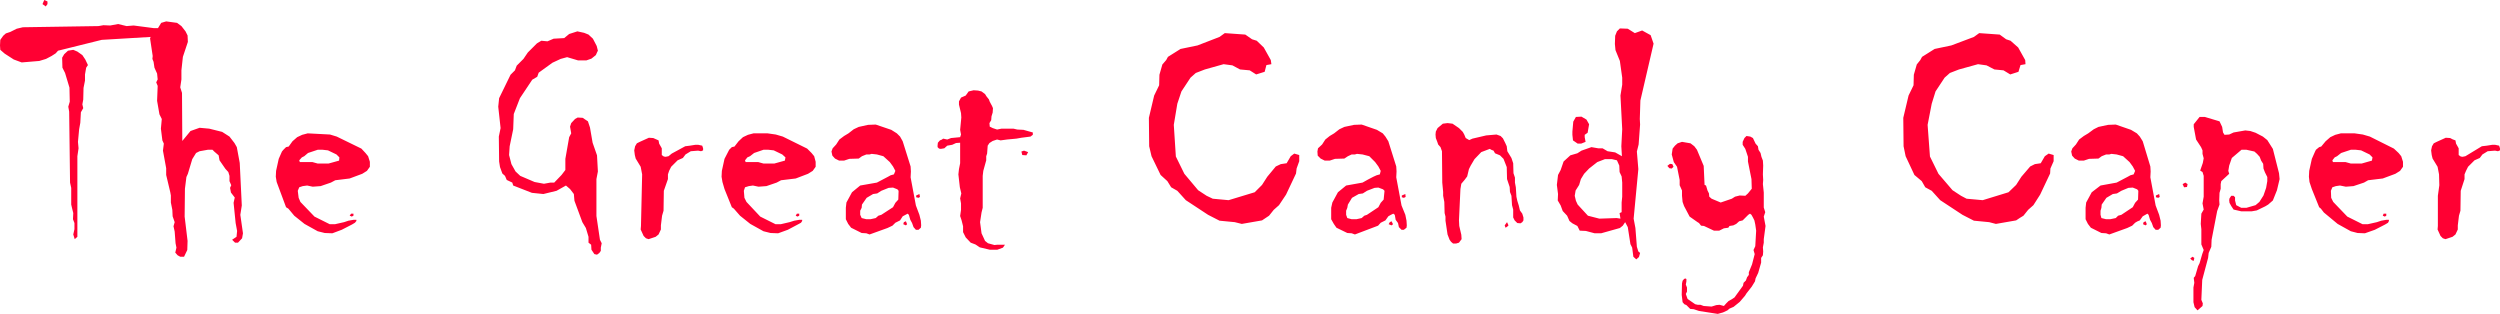 <?xml version="1.0" encoding="UTF-8" standalone="no"?>
<svg xmlns:xlink="http://www.w3.org/1999/xlink" height="53.55px" width="426.5px" xmlns="http://www.w3.org/2000/svg">
  <g transform="matrix(1.0, 0.0, 0.0, 1.0, 213.25, 26.75)">
    <path d="M2.8 -15.65 L2.5 -14.5 1.05 -14.05 -0.05 -14.75 -1.7 -14.9 -3.0 -15.6 -4.5 -15.8 -7.7 -14.9 -9.25 -14.3 -10.15 -13.5 -11.7 -11.15 -12.4 -9.05 -13.0 -5.45 -12.65 -0.05 -11.2 2.9 -8.85 5.7 -7.4 6.65 -6.35 7.15 -3.65 7.4 0.8 6.05 2.05 4.8 2.95 3.4 4.4 1.65 5.25 1.25 6.25 1.1 6.95 -0.1 7.55 -0.55 8.4 -0.3 8.4 0.75 7.95 2.0 7.85 2.85 6.15 6.45 4.95 8.25 4.05 9.05 3.25 10.05 2.05 10.85 -1.4 11.45 -2.6 11.15 -5.2 10.9 -7.15 9.9 -10.95 7.4 -12.4 5.8 -13.45 5.2 -14.1 4.15 -15.25 3.1 -16.8 -0.1 -17.2 -1.8 -17.25 -6.65 -16.35 -10.45 -15.5 -12.2 -15.45 -14.0 -14.95 -15.75 -14.3 -16.5 -14.0 -17.05 -11.85 -18.4 -8.95 -19.0 -5.2 -20.45 -4.3 -21.1 -0.8 -20.85 0.35 -20.05 1.15 -19.8 2.35 -18.65 3.55 -16.5 3.65 -15.8 2.8 -15.65 M11.6 -1.45 L12.3 -2.1 12.85 -2.95 13.6 -3.55 14.35 -4.0 15.25 -4.7 16.1 -5.1 17.75 -5.45 19.05 -5.5 21.65 -4.6 22.65 -4.0 23.1 -3.45 23.6 -2.65 24.95 1.65 25.0 2.5 24.95 3.5 25.85 8.3 26.5 9.9 26.7 10.9 26.75 11.7 26.7 12.1 26.25 12.45 25.85 12.45 25.4 12.0 25.25 11.3 24.85 10.75 24.7 9.9 24.45 9.7 Q24.0 9.9 23.6 10.15 L23.1 10.85 22.3 11.25 21.85 11.75 17.9 13.25 17.35 13.05 16.6 13.0 14.75 12.1 14.3 11.45 13.85 10.65 13.85 8.7 14.05 7.8 15.0 6.05 16.4 4.9 19.2 4.4 Q20.15 3.85 21.05 3.4 L21.6 3.15 22.15 3.0 22.3 2.4 21.9 1.65 21.35 0.9 20.35 -0.1 19.2 -0.4 18.25 -0.5 17.9 -0.4 17.35 -0.4 16.7 -0.1 16.1 0.3 14.5 0.35 13.6 0.65 12.75 0.65 12.05 0.3 11.55 -0.2 11.5 -0.9 11.6 -1.45 M35.65 -4.9 L36.3 -4.25 36.55 -3.8 36.8 -3.2 37.4 -2.85 37.95 -3.1 40.3 -3.65 42.05 -3.8 42.75 -3.55 43.15 -3.15 43.55 -2.35 43.8 -1.8 43.9 -0.95 44.6 0.2 44.9 1.1 44.95 2.8 45.2 3.55 45.2 4.4 45.35 5.2 45.45 6.8 45.6 7.5 45.85 8.3 46.05 9.15 46.45 9.7 46.65 10.35 46.65 10.85 46.45 11.15 46.15 11.35 45.6 11.3 45.15 10.85 44.9 10.35 44.9 9.0 44.7 8.25 44.6 6.65 44.35 6.0 44.3 5.15 43.85 3.8 43.8 1.75 43.25 0.35 42.65 -0.25 41.8 -0.6 41.55 -1.05 Q41.2 -1.15 40.9 -1.35 L39.45 -0.8 38.3 0.4 37.65 1.5 37.35 2.1 37.05 3.35 36.6 3.95 36.05 4.6 35.9 5.5 35.65 10.85 35.7 11.8 36.05 13.3 36.1 14.05 35.65 14.65 35.15 14.8 34.65 14.8 34.3 14.5 34.05 14.15 33.7 13.25 33.35 10.9 33.35 10.2 33.2 9.6 33.15 7.7 32.95 6.65 32.95 6.0 32.8 4.4 32.75 -0.95 32.5 -1.65 32.1 -2.1 31.95 -2.55 31.7 -3.2 31.65 -3.8 31.7 -4.3 32.0 -4.9 32.3 -5.15 32.9 -5.65 33.7 -5.75 34.55 -5.65 35.65 -4.9 M66.9 -21.55 L68.35 -20.75 68.85 -19.3 66.6 -9.6 66.5 -6.45 66.55 -5.5 66.3 -2.1 66.0 -0.9 66.25 2.1 65.45 10.55 65.75 12.15 66.0 15.35 66.25 16.15 66.55 16.4 66.35 17.1 65.9 17.5 65.4 17.05 65.2 15.5 64.9 14.9 64.45 12.0 64.0 11.15 63.6 11.75 63.1 12.15 59.9 13.05 58.8 13.05 57.3 12.65 56.25 12.6 55.85 11.8 55.0 11.35 54.5 10.95 54.1 10.05 53.35 9.25 53.0 8.3 52.5 7.45 52.55 6.35 52.35 4.8 52.55 3.1 53.0 2.25 53.5 0.8 54.65 -0.25 55.85 -0.6 56.55 -1.05 58.25 -1.65 59.4 -1.45 60.15 -1.45 61.0 -0.95 62.3 -0.75 63.45 -0.1 63.35 -1.8 63.5 -4.7 63.2 -10.45 63.5 -12.3 63.5 -13.5 63.1 -16.35 62.35 -18.2 62.25 -19.25 62.3 -20.65 62.6 -21.4 63.1 -21.9 64.45 -21.85 65.65 -21.1 66.9 -21.55 M55.0 -4.3 L55.15 -6.0 55.6 -6.8 56.55 -6.85 57.4 -6.35 57.85 -5.55 57.6 -4.1 57.1 -3.75 57.1 -3.35 57.25 -2.55 56.5 -2.25 55.9 -2.25 55.1 -2.8 55.0 -3.75 55.0 -4.3 M72.1 -1.4 L72.5 -1.9 72.95 -2.3 73.7 -2.55 75.15 -2.3 75.8 -1.8 76.25 -1.2 77.4 1.55 77.55 4.8 77.8 4.9 78.05 5.75 78.3 6.25 78.35 6.8 78.75 7.15 80.3 7.8 82.2 7.15 82.75 6.8 83.55 6.6 84.5 6.65 84.95 6.25 85.6 5.45 85.55 3.8 84.95 0.8 84.95 0.0 84.5 -1.35 84.05 -2.05 84.05 -2.55 84.35 -3.2 84.7 -3.55 85.35 -3.45 85.8 -3.2 86.25 -2.25 86.65 -1.8 86.75 -1.2 87.1 -0.65 87.25 0.0 87.5 0.65 87.55 1.5 87.5 3.0 87.55 3.95 87.5 4.65 87.65 6.1 87.65 8.65 87.9 9.45 87.65 10.2 87.95 11.8 87.65 14.05 87.65 14.65 87.5 15.45 87.55 16.15 87.5 16.8 87.2 17.25 87.2 18.05 86.7 19.8 86.25 20.75 86.15 21.25 85.6 22.15 84.7 23.3 84.45 23.7 83.55 24.75 82.5 25.6 81.8 25.9 81.45 26.2 80.7 26.55 79.8 26.8 76.6 26.3 75.7 26.0 75.1 25.95 74.45 25.3 74.1 25.15 73.8 24.8 73.65 23.55 73.7 21.6 73.8 21.15 74.05 20.85 74.25 20.75 74.45 20.85 74.45 21.25 74.35 21.8 74.55 22.3 74.55 23.0 74.35 23.4 74.65 24.25 75.95 25.15 76.4 25.25 76.85 25.25 77.4 25.45 78.75 25.55 79.55 25.3 80.1 25.25 80.85 25.45 81.25 25.0 81.65 24.6 82.2 24.3 82.65 24.0 84.1 22.0 84.2 21.5 84.6 21.1 84.8 20.55 85.1 20.15 85.1 19.7 85.65 18.35 86.1 16.6 85.9 15.9 86.2 15.25 86.35 12.6 86.2 11.55 86.05 10.85 85.8 10.35 85.55 9.9 85.3 9.7 85.0 9.9 84.05 10.85 83.45 11.0 82.95 11.45 82.45 11.7 81.8 11.8 81.6 12.1 80.85 12.2 80.05 12.6 79.15 12.6 77.45 11.8 76.95 11.75 76.6 11.3 76.35 11.15 75.0 10.2 74.05 8.4 73.8 7.7 73.7 6.65 73.7 5.75 73.3 4.85 73.3 3.95 72.85 1.7 72.3 0.9 71.95 -0.4 72.1 -1.4 M119.65 -19.0 L123.5 -20.45 124.4 -21.1 127.9 -20.85 129.0 -20.05 129.75 -19.8 131.05 -18.65 132.25 -16.5 132.3 -15.8 131.45 -15.65 131.1 -14.5 129.7 -14.05 128.55 -14.75 127.0 -14.9 125.65 -15.6 124.2 -15.8 120.95 -14.9 119.4 -14.3 118.5 -13.5 116.95 -11.15 116.3 -9.05 115.6 -5.45 116.0 -0.05 117.45 2.9 119.85 5.7 121.3 6.65 122.25 7.15 125.0 7.4 129.4 6.05 130.7 4.8 131.6 3.4 133.1 1.65 133.9 1.25 134.9 1.1 135.6 -0.1 136.25 -0.55 137.1 -0.3 137.1 0.75 136.55 2.0 136.5 2.85 134.8 6.45 133.65 8.25 132.75 9.05 131.95 10.05 Q131.35 10.4 130.7 10.85 L127.25 11.45 126.1 11.15 123.5 10.9 121.55 9.9 117.75 7.4 116.3 5.8 115.2 5.2 114.6 4.15 113.35 3.1 111.85 -0.1 111.5 -1.8 111.45 -6.65 112.35 -10.45 113.2 -12.2 113.25 -14.0 113.75 -15.75 114.35 -16.5 114.65 -17.05 116.8 -18.4 119.65 -19.0 M140.3 -1.45 L140.9 -2.1 141.45 -2.95 142.25 -3.55 143.0 -4.0 143.95 -4.7 144.75 -5.1 146.4 -5.45 147.7 -5.5 150.3 -4.6 151.3 -4.0 151.8 -3.45 152.3 -2.65 153.6 1.65 153.65 2.5 153.6 3.5 154.5 8.3 155.1 9.9 155.35 10.9 155.4 11.7 155.35 12.1 154.95 12.45 154.5 12.45 154.1 12.0 153.85 11.3 153.55 10.75 153.3 9.9 153.1 9.7 152.3 10.15 151.8 10.85 Q151.35 11.0 151.0 11.25 L150.5 11.75 149.65 12.15 146.6 13.25 146.05 13.05 145.25 13.0 143.45 12.1 142.95 11.45 142.55 10.65 142.55 8.7 142.65 7.8 143.6 6.05 145.1 4.9 147.85 4.4 149.75 3.4 150.2 3.15 150.75 3.0 151.0 2.4 150.6 1.65 150.05 0.9 148.95 -0.1 147.85 -0.4 146.95 -0.5 146.6 -0.4 146.05 -0.4 145.3 -0.1 144.75 0.3 143.15 0.35 142.25 0.65 141.4 0.65 140.7 0.3 140.25 -0.2 140.1 -0.9 140.3 -1.45 M162.9 -6.8 L165.4 -6.05 165.85 -5.1 166.0 -4.15 166.25 -3.75 167.05 -3.8 167.8 -4.15 169.8 -4.5 170.65 -4.4 171.55 -4.1 172.8 -3.45 173.55 -2.85 174.5 -1.35 175.55 2.8 175.65 3.8 175.2 5.7 174.5 7.45 173.7 8.15 173.2 8.45 171.75 9.15 170.9 9.3 169.1 9.3 167.8 9.0 167.4 8.4 167.1 7.85 167.05 7.4 167.1 7.1 167.4 6.65 167.8 6.65 168.05 6.9 168.05 7.45 168.25 8.25 169.1 8.7 170.0 8.7 171.55 8.25 172.2 7.7 172.9 6.6 173.35 5.3 173.55 4.15 173.55 3.45 173.15 2.65 172.9 2.0 172.85 1.2 172.5 0.65 172.25 0.0 171.8 -0.5 171.35 -0.9 170.0 -1.2 169.15 -1.2 167.5 0.2 167.05 1.5 166.9 2.4 167.05 2.9 165.7 4.15 165.6 4.65 165.6 5.45 165.4 6.15 165.35 7.45 165.4 8.15 165.0 9.25 164.05 14.15 164.0 15.35 163.55 16.4 163.45 17.25 162.45 21.0 162.3 24.4 162.55 25.0 162.5 25.45 161.65 26.2 161.15 25.65 160.95 24.8 160.95 22.3 161.1 21.5 161.0 20.65 161.25 20.35 161.75 18.65 162.0 18.15 162.45 16.6 162.7 15.9 162.3 14.95 162.3 12.35 162.2 11.45 162.3 9.7 162.7 9.0 162.5 7.95 162.7 6.8 162.7 3.25 162.5 2.6 162.1 2.35 162.55 1.05 162.7 0.25 162.5 -0.5 162.5 -1.1 162.25 -1.65 161.4 -2.95 161.0 -5.1 161.0 -5.55 162.0 -6.8 162.9 -6.8 M181.85 -1.2 L182.4 -1.65 182.75 -1.75 183.5 -2.65 184.3 -3.35 185.15 -3.75 186.1 -4.0 188.45 -4.0 189.85 -3.8 191.05 -3.45 195.15 -1.4 195.95 -0.65 196.4 -0.1 196.7 0.85 196.7 1.7 196.2 2.4 195.4 2.9 193.25 3.7 190.75 4.0 190.05 4.4 188.25 5.0 186.95 5.1 185.95 4.9 185.25 5.0 184.65 5.2 184.4 5.8 184.45 7.0 184.8 7.7 187.2 10.2 189.8 11.5 190.7 11.5 192.25 11.15 193.0 10.9 193.85 10.75 194.3 10.75 194.3 10.95 194.15 11.25 193.65 11.55 191.9 12.45 190.2 13.05 188.95 13.0 187.8 12.7 185.55 11.45 183.2 9.5 182.7 8.85 182.4 8.6 181.15 5.5 180.75 4.3 180.65 3.4 180.7 2.4 181.15 0.35 181.7 -0.9 181.85 -1.2 M188.65 -1.2 L187.8 -1.2 186.15 -0.65 185.45 -0.1 185.05 0.1 184.65 0.6 184.75 0.9 186.9 0.9 187.8 1.15 189.65 1.15 191.4 0.65 191.5 0.1 191.0 -0.4 189.55 -1.1 188.65 -1.2 M201.5 -1.1 L201.65 -1.8 201.95 -2.3 202.45 -2.55 204.0 -3.25 204.75 -3.2 Q205.15 -2.95 205.65 -2.8 L205.75 -2.25 206.2 -1.45 206.2 -0.3 206.55 -0.05 206.85 0.0 207.35 -0.1 210.15 -1.8 211.0 -1.9 211.95 -2.05 212.4 -2.05 213.1 -1.9 213.25 -1.45 213.25 -1.1 212.9 -0.95 212.4 -1.05 211.15 -0.95 210.25 -0.4 209.8 0.2 Q209.4 0.35 208.9 0.6 L207.8 1.7 207.45 2.4 207.2 3.0 207.2 3.8 206.55 5.8 206.5 9.2 206.25 10.05 206.05 11.7 206.05 12.4 205.65 13.25 205.15 13.65 203.95 14.05 203.5 13.9 203.1 13.5 202.6 12.4 202.65 11.8 202.65 6.65 202.9 4.85 202.85 3.0 202.6 1.7 201.75 0.3 201.6 -0.3 201.5 -1.1 M193.85 10.05 L193.6 10.2 193.25 10.05 193.4 9.7 193.85 9.7 193.85 10.05 M159.35 5.2 L159.1 4.65 Q159.35 4.55 159.55 4.4 L159.95 4.65 159.85 5.15 159.35 5.2 M155.1 6.35 L155.2 6.85 154.95 7.0 154.55 6.9 154.55 6.6 155.1 6.35 M147.2 6.35 L146.1 7.0 145.3 8.15 145.25 8.7 145.1 9.2 145.1 9.9 145.25 10.45 146.05 10.65 146.75 10.65 147.7 10.45 148.1 10.05 148.65 9.9 150.6 8.6 151.0 7.85 151.5 7.3 151.55 5.8 151.35 5.55 150.6 5.25 149.85 5.3 148.65 5.8 147.9 6.25 147.2 6.35 M152.8 11.0 L153.0 11.5 152.8 11.7 152.35 11.5 152.45 11.15 152.8 11.0 M161.1 17.25 L161.0 17.75 160.7 17.65 160.4 17.35 160.8 17.05 161.1 17.25 M72.05 1.25 L72.25 1.7 71.95 2.0 71.55 1.95 71.2 1.55 71.65 1.2 72.05 1.25 M61.75 0.4 L60.55 0.4 59.25 0.9 57.85 2.0 57.0 2.9 56.45 3.8 56.15 4.8 55.55 5.75 55.4 6.65 55.6 7.5 55.9 8.15 57.65 10.05 59.6 10.55 62.55 10.45 63.2 10.55 63.05 9.6 63.4 9.45 63.4 7.8 63.5 6.8 63.5 4.4 63.4 3.35 63.05 2.6 63.0 1.5 62.6 0.6 61.75 0.4 M43.45 11.7 L43.85 11.15 44.1 11.7 43.9 11.9 43.6 12.1 43.45 11.7 M26.5 6.35 L26.55 6.85 26.25 7.0 25.9 6.9 25.9 6.6 26.5 6.35 M19.95 5.8 L19.25 6.25 18.55 6.35 17.4 7.0 16.7 8.15 16.6 8.7 16.4 9.2 16.4 9.9 16.6 10.45 17.35 10.65 18.15 10.65 19.05 10.45 19.5 10.05 19.95 9.9 21.9 8.6 22.3 7.85 22.8 7.3 22.95 5.8 22.7 5.55 21.9 5.25 21.25 5.3 19.95 5.8 M24.15 11.0 L24.4 11.5 24.15 11.7 23.65 11.5 23.85 11.15 24.15 11.0 M-205.45 -25.65 L-206.0 -26.05 -205.7 -26.75 -205.15 -26.5 -205.15 -26.05 -205.45 -25.65 M-202.65 -16.9 L-202.3 -17.5 -201.65 -18.1 -200.75 -18.25 -200.05 -17.95 -199.2 -17.35 -198.7 -16.6 -198.25 -15.65 -198.55 -15.2 -198.75 -14.05 -198.75 -13.0 -199.0 -11.75 -199.05 -9.75 -199.2 -8.95 -199.05 -8.3 -199.45 -7.6 -199.55 -5.8 -199.75 -4.7 -199.95 -2.55 -199.85 -1.45 -200.05 -0.1 -200.05 13.65 -200.5 14.05 -200.75 13.25 -200.55 12.35 -200.55 11.3 -200.8 10.65 -200.75 9.6 -200.9 9.0 -201.1 8.15 -201.1 5.3 -201.3 4.4 -201.45 -7.7 -201.6 -8.55 -201.35 -9.4 -201.4 -11.8 -202.15 -14.3 -202.6 -15.2 -202.65 -16.9 M-206.55 -16.35 L-209.55 -16.1 -210.9 -16.6 -212.45 -17.6 -213.2 -18.25 -213.25 -19.0 -213.2 -19.95 -212.7 -20.65 -212.25 -21.05 -211.5 -21.3 -210.4 -21.85 -209.35 -22.1 -196.45 -22.3 -195.6 -22.45 -194.45 -22.4 -193.1 -22.65 -191.65 -22.3 -190.45 -22.4 -187.0 -21.95 -186.3 -21.95 -185.75 -22.85 -184.9 -23.1 -183.05 -22.85 -182.3 -22.3 -181.6 -21.4 -181.25 -20.7 -181.2 -19.6 -182.05 -17.05 -182.3 -14.75 -182.3 -13.2 -182.5 -11.85 -182.2 -10.9 -182.15 -2.7 -180.75 -4.4 -179.2 -4.95 -177.55 -4.8 -175.35 -4.25 -174.1 -3.45 -173.25 -2.35 -172.85 -1.65 -172.35 1.05 -172.0 8.3 -172.25 9.9 -171.8 13.05 -171.95 13.9 -172.65 14.65 -173.15 14.65 -173.65 14.15 -172.9 13.65 -172.8 12.65 -173.05 11.3 -173.4 7.85 -173.2 6.95 -173.85 6.1 -174.0 5.3 -173.8 4.85 -174.1 4.15 -174.1 3.25 -174.3 2.6 -174.8 2.05 -175.8 0.6 -175.95 -0.25 -176.7 -0.9 -177.0 -1.2 -177.8 -1.2 -179.2 -0.95 -179.8 -0.65 -180.45 0.4 -181.2 2.9 -181.45 3.45 -181.7 5.45 -181.75 10.2 -181.25 14.35 -181.3 15.9 -181.85 17.05 -182.5 17.05 -182.95 16.8 -183.35 16.35 -183.15 15.5 -183.3 14.75 -183.45 12.75 -183.65 11.85 -183.45 11.15 -183.8 10.15 -183.85 9.05 -184.1 7.8 -184.1 6.6 -184.2 6.05 -184.9 3.1 -184.9 1.95 -185.45 -1.05 -185.3 -2.25 -185.55 -2.8 -185.8 -4.8 -185.65 -6.45 -186.05 -7.25 -186.45 -9.55 -186.35 -12.1 -186.6 -12.7 -186.35 -13.2 -186.45 -14.2 -186.9 -15.2 -187.05 -16.2 -187.25 -16.7 -187.2 -17.2 -187.65 -20.2 -187.55 -20.45 -195.9 -19.95 -203.35 -18.1 -203.75 -17.65 -204.45 -17.2 -205.4 -16.7 -206.55 -16.35 M-161.35 -0.1 L-161.75 0.1 -162.2 0.6 -162.1 0.9 -159.95 0.9 -159.05 1.15 -157.2 1.15 -155.4 0.65 -155.35 0.1 -155.85 -0.4 -157.3 -1.1 -158.2 -1.2 -159.05 -1.2 -160.7 -0.65 -161.35 -0.1 M-162.55 -3.35 L-161.7 -3.75 -160.75 -4.0 -156.95 -3.8 -155.8 -3.45 -151.6 -1.4 -150.9 -0.65 -150.45 -0.1 -150.15 0.85 -150.15 1.7 -150.65 2.4 -151.45 2.9 -153.6 3.7 -156.05 4.0 -156.8 4.4 -158.55 5.0 -159.9 5.1 -160.85 4.9 -161.6 5.0 -162.2 5.2 -162.45 5.8 -162.3 7.0 -162.0 7.7 -159.6 10.2 -157.0 11.5 -156.1 11.5 -154.55 11.15 -153.8 10.9 -152.95 10.75 -152.45 10.75 -152.45 10.95 -152.7 11.25 -153.2 11.55 -154.95 12.45 -156.55 13.05 -157.85 13.0 -159.05 12.7 -161.3 11.45 -163.05 10.05 -164.05 8.85 -164.45 8.6 -166.05 4.3 -166.2 3.4 -166.15 2.4 -165.7 0.35 -165.15 -0.9 -164.9 -1.2 -164.45 -1.65 -164.0 -1.75 -163.35 -2.65 -162.55 -3.35 M-123.95 -16.7 L-123.2 -17.8 -121.65 -19.35 -120.9 -19.8 -119.85 -19.7 -118.8 -20.15 -117.0 -20.25 -116.15 -20.95 -114.75 -21.4 -113.6 -21.15 -112.85 -20.85 -112.1 -20.15 -111.45 -18.9 -111.25 -18.1 -111.4 -17.8 -111.6 -17.35 -112.35 -16.75 -113.2 -16.45 -114.65 -16.45 -116.5 -17.0 -117.6 -16.7 -119.0 -16.05 -121.35 -14.35 -121.6 -13.65 -122.45 -13.15 -124.55 -10.0 -125.6 -7.3 -125.7 -4.7 -126.3 -1.8 -126.4 -0.3 -126.0 1.25 -125.3 2.5 -124.5 3.25 -122.05 4.3 -120.45 4.6 -119.35 4.4 -118.7 4.4 -117.45 3.1 -116.8 2.25 -116.8 0.35 -116.15 -3.35 -115.8 -4.0 -116.0 -5.15 -115.8 -5.75 -115.15 -6.45 -114.7 -6.7 -113.85 -6.65 -112.95 -6.05 -112.6 -5.0 -112.15 -2.4 -111.4 -0.25 -111.25 2.5 -111.5 3.8 -111.5 10.1 -110.9 14.15 -110.6 14.75 -110.75 15.5 -110.75 16.05 -111.0 16.4 -111.4 16.7 -111.85 16.6 -112.35 15.85 -112.4 15.0 -112.85 14.65 -112.85 13.65 -113.3 12.15 -113.9 11.15 -115.25 7.5 -115.35 6.35 -116.0 5.5 -116.7 4.9 -118.3 5.8 -120.55 6.35 -122.5 6.15 -125.7 4.9 -125.85 4.4 -126.8 3.95 -127.1 3.25 -127.55 2.85 -127.95 1.75 -128.1 0.8 -128.15 -3.45 -127.85 -4.9 -128.25 -8.55 -128.1 -10.0 -126.15 -14.0 -125.4 -14.75 -125.1 -15.55 -123.95 -16.7 M-104.1 -2.55 L-102.55 -3.25 -101.8 -3.2 -100.9 -2.8 -100.8 -2.25 -100.35 -1.45 -100.35 -0.3 -100.0 -0.05 -99.7 0.0 -99.2 -0.1 -98.65 -0.55 -96.35 -1.8 -95.55 -1.9 -94.6 -2.05 -94.15 -2.05 -93.45 -1.9 -93.3 -1.45 -93.3 -1.1 -93.65 -0.95 -94.15 -1.05 -95.4 -0.95 -96.3 -0.4 -96.75 0.2 -97.65 0.6 -98.75 1.7 -99.1 2.4 -99.3 3.0 -99.3 3.8 -100.0 5.8 -100.05 9.2 -100.3 10.05 -100.5 11.7 -100.5 12.4 -100.9 13.25 -101.4 13.65 -102.6 14.05 -103.05 13.9 -103.45 13.5 -103.95 12.4 -103.9 11.8 -103.7 3.0 -103.95 1.7 -104.8 0.3 -104.95 -0.3 -105.05 -1.1 -104.9 -1.8 -104.6 -2.3 -104.1 -2.55 M-86.5 -3.35 L-85.65 -3.75 -84.7 -4.0 -82.3 -4.0 -80.9 -3.8 -79.7 -3.45 -75.55 -1.4 -74.8 -0.65 -74.35 -0.1 -74.1 0.85 -74.1 1.7 -74.6 2.4 -75.4 2.9 -77.5 3.7 -80.0 4.0 -80.75 4.4 -82.5 5.0 -83.85 5.1 -84.8 4.9 -85.5 5.0 -86.15 5.2 -86.35 5.8 -86.25 7.0 -85.9 7.7 -83.55 10.2 -80.95 11.5 -80.05 11.5 -78.55 11.15 -77.75 10.9 -76.9 10.75 -76.4 10.75 -76.4 10.95 -76.6 11.25 -77.15 11.55 -78.85 12.45 -80.5 13.05 -81.8 13.0 -83.0 12.7 -85.25 11.45 -87.0 10.05 -88.05 8.85 -88.4 8.6 -89.65 5.5 -90.0 4.3 -90.15 3.4 -90.1 2.4 -89.65 0.35 -88.85 -1.2 -88.4 -1.65 -87.95 -1.75 -87.25 -2.65 -86.5 -3.35 M-84.6 -0.65 L-85.3 -0.1 -85.75 0.1 -86.15 0.6 -86.05 0.9 -83.9 0.9 -83.0 1.15 -81.15 1.15 -79.35 0.65 -79.25 0.1 -79.8 -0.4 -81.25 -1.1 -82.15 -1.2 -83.0 -1.2 -84.6 -0.65 M-67.6 -4.7 L-66.75 -5.1 -65.15 -5.45 -63.85 -5.5 -61.2 -4.6 -60.25 -4.0 -59.7 -3.45 -59.25 -2.65 -57.9 1.65 -57.85 2.5 -57.9 3.5 -57.0 8.3 -56.4 9.9 -56.15 10.9 -56.1 11.7 -56.15 12.1 -56.55 12.45 -57.0 12.45 -57.4 12.0 -57.65 11.3 -57.95 10.75 -58.2 9.9 -58.4 9.7 -59.25 10.15 -59.7 10.85 -60.5 11.25 -61.0 11.75 -61.85 12.15 -64.9 13.25 -65.45 13.05 -66.25 13.0 -68.05 12.1 -68.55 11.45 -68.95 10.65 -68.95 8.7 -68.85 7.8 -67.9 6.05 -66.5 4.9 -63.65 4.4 -61.75 3.4 -61.3 3.15 -60.75 3.0 -60.5 2.4 -60.9 1.65 -61.45 0.9 -62.55 -0.1 -63.65 -0.4 -64.55 -0.5 -64.9 -0.4 -65.45 -0.4 -66.2 -0.1 -66.75 0.3 -68.35 0.35 -69.25 0.65 -70.1 0.65 -70.8 0.3 -71.25 -0.2 -71.4 -0.9 -71.2 -1.45 -70.6 -2.1 -70.05 -2.95 -69.25 -3.55 -68.5 -4.0 -67.6 -4.7 M-49.3 -10.1 L-48.5 -10.45 -48.0 -11.15 -47.15 -11.35 -46.4 -11.3 -45.8 -11.15 -45.2 -10.7 -44.95 -10.3 -44.55 -9.8 -44.4 -9.4 -44.0 -8.65 -43.85 -8.3 -43.9 -7.55 -44.1 -6.9 -44.15 -6.25 -44.45 -5.75 -44.4 -5.15 -43.9 -4.9 -43.15 -4.65 -42.4 -4.8 -40.35 -4.8 -39.7 -4.65 -38.65 -4.6 -37.05 -4.15 -37.05 -3.75 -37.45 -3.45 -39.0 -3.25 -39.85 -3.1 -41.45 -2.95 -42.55 -2.8 -43.15 -2.95 -43.9 -2.7 -44.45 -2.35 -44.75 -1.9 -44.85 -0.55 -45.0 -0.1 -45.0 0.6 -45.5 2.4 -45.6 3.25 -45.6 8.7 -45.8 9.5 -46.05 11.15 -45.8 13.05 -45.2 14.35 -44.7 14.75 -43.6 15.05 -43.1 15.0 -41.8 15.0 -42.15 15.5 -43.1 15.85 -44.4 15.85 -46.1 15.45 -46.85 14.95 -47.65 14.65 -48.5 13.75 -48.95 12.85 -48.95 11.85 -49.2 10.85 -49.45 10.1 -49.3 9.05 -49.3 7.95 -49.45 7.1 -49.25 6.25 -49.5 5.2 -49.75 3.0 -49.65 2.1 -49.45 1.1 -49.45 -2.4 -50.15 -2.35 -50.8 -2.05 -51.65 -1.9 -52.15 -1.45 -52.75 -1.35 -53.05 -1.4 -53.3 -1.65 -53.3 -1.95 -53.25 -2.4 -52.9 -2.8 Q-52.55 -2.9 -52.35 -3.1 L-51.65 -2.95 -51.0 -3.2 -49.45 -3.35 -49.3 -3.8 -49.45 -4.6 -49.25 -6.7 -49.3 -7.45 -49.65 -8.9 -49.65 -9.45 -49.3 -10.1 M-39.0 -0.9 L-38.55 -1.05 -37.85 -0.8 -38.15 -0.25 -38.85 -0.3 -39.0 -0.9 M-60.9 5.25 L-61.65 5.3 -62.9 5.8 -63.6 6.25 -64.3 6.35 -65.4 7.0 -66.2 8.15 -66.25 8.7 -66.5 9.2 -66.5 9.9 -66.25 10.45 -65.45 10.65 -64.75 10.65 -63.85 10.45 -63.4 10.05 -62.9 9.9 -60.9 8.6 -60.5 7.85 -60.0 7.3 -59.95 5.8 -60.15 5.55 -60.9 5.25 M-56.3 6.85 L-56.55 7.0 -56.95 6.9 -56.95 6.6 -56.4 6.35 -56.3 6.85 M-58.7 11.0 L-58.5 11.5 -58.7 11.7 -59.15 11.5 -59.05 11.15 -58.7 11.0 M-77.2 10.2 L-77.5 10.05 -77.3 9.7 -76.9 9.7 -76.9 10.05 -77.2 10.2 M-153.35 9.7 L-152.95 9.7 -152.95 10.05 -153.25 10.2 Q-153.4 10.1 -153.6 10.05 L-153.35 9.7" fill="#ff0033" fill-rule="evenodd" stroke="none"/>
  </g>
</svg>
